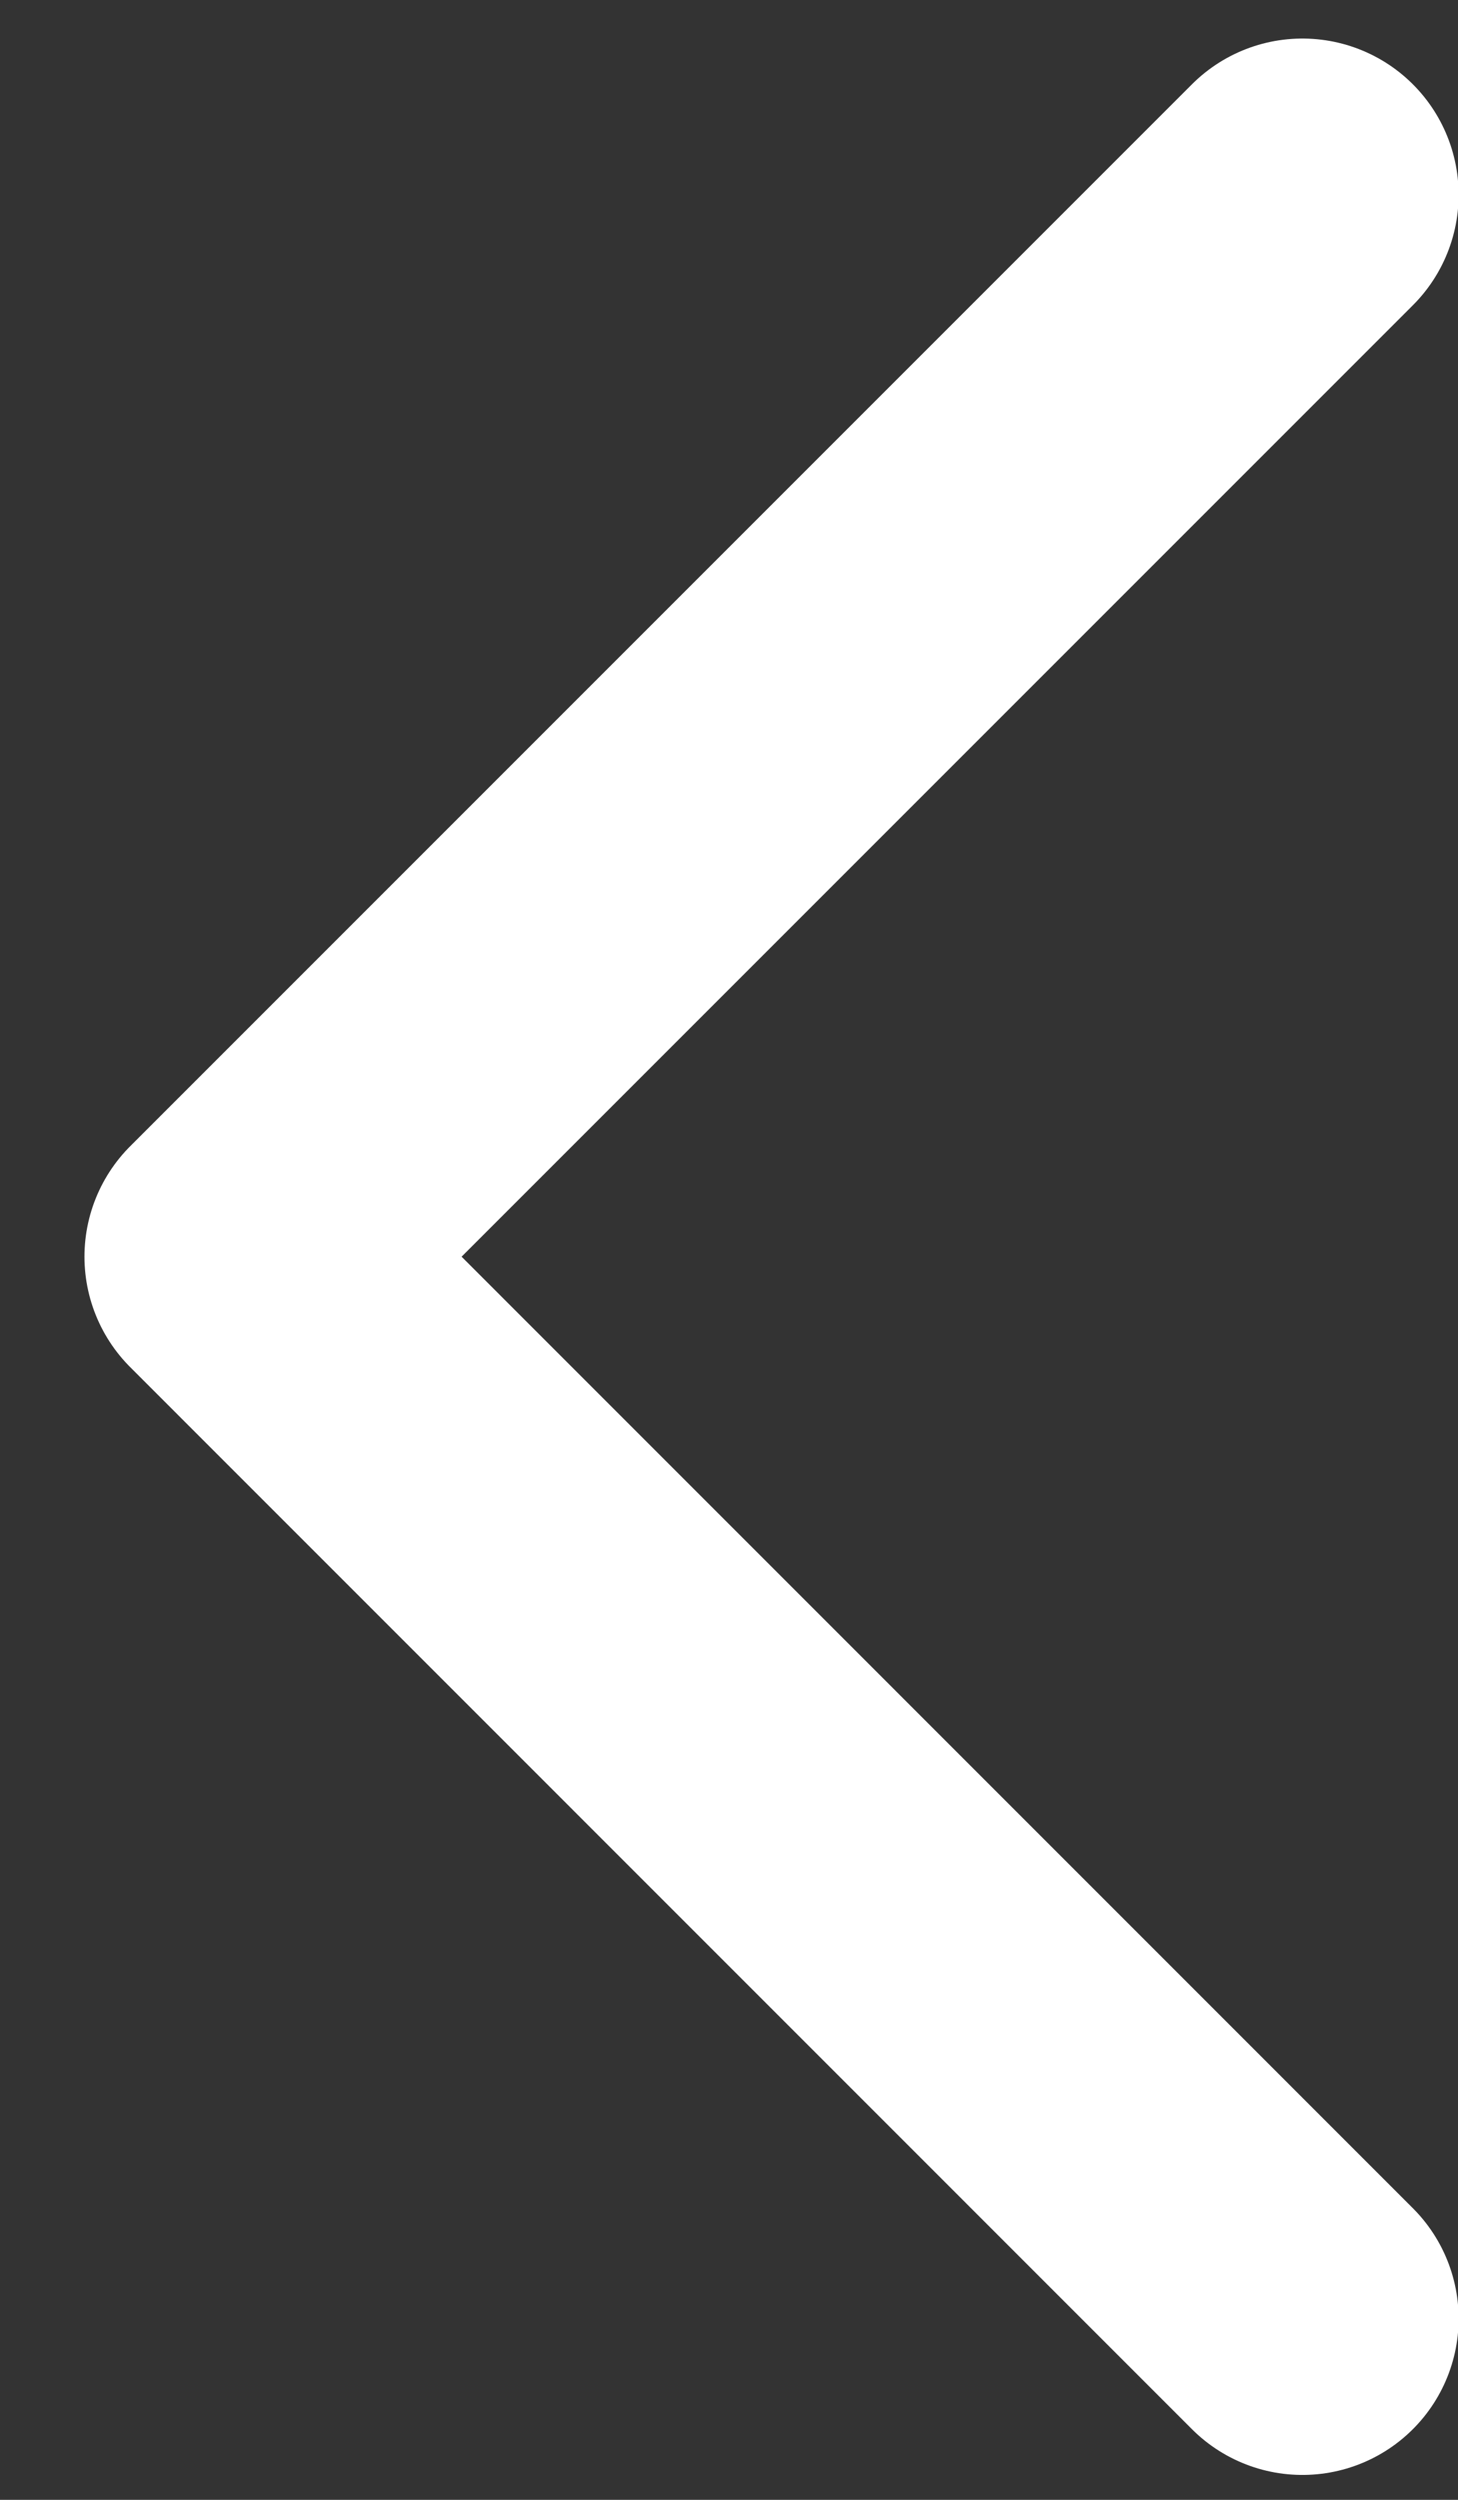 <?xml version="1.0" encoding="UTF-8"?> <svg xmlns="http://www.w3.org/2000/svg" width="14" height="24" viewBox="0 0 14 24" fill="none"><rect x="0" y="0" width="14" height="24" fill="#333333" stroke="none"/> <path d="M12.506 22.261L2.311 12.065L12.506 1.87" stroke="white" stroke-width="3" stroke-linecap="round" stroke-linejoin="round"></path> </svg> 